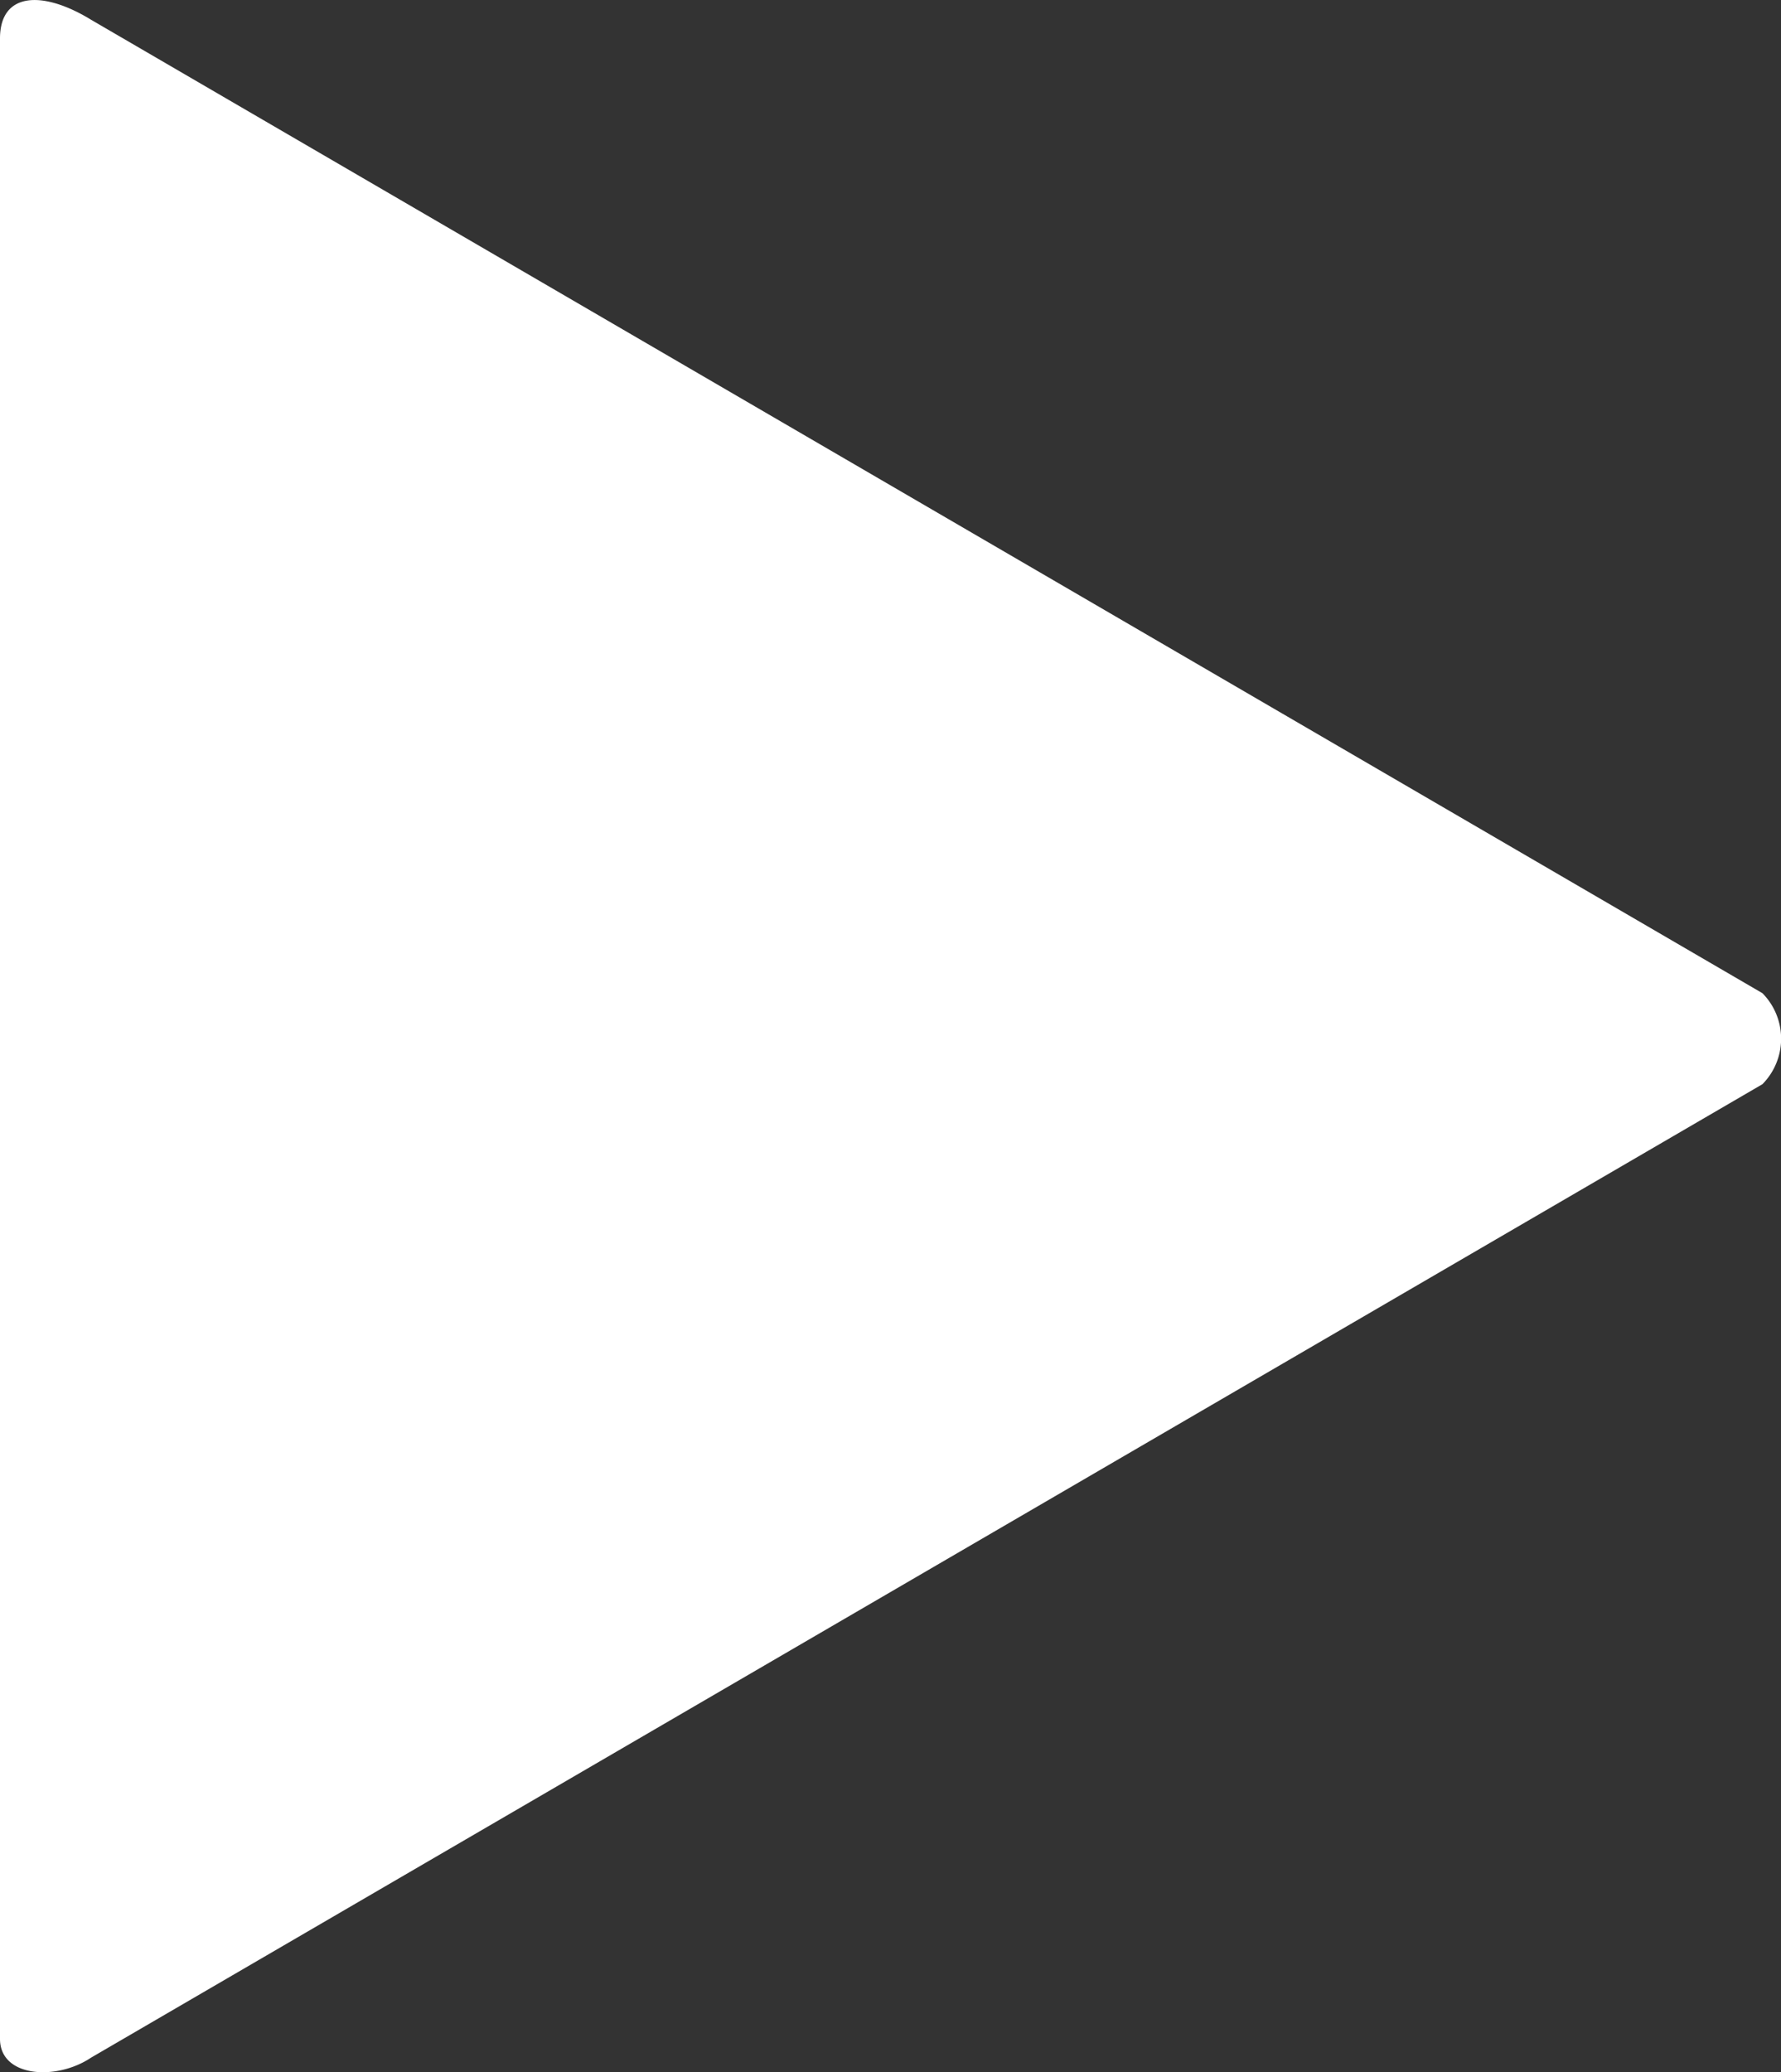 <svg id="Layer_1" data-name="Layer 1" xmlns="http://www.w3.org/2000/svg" viewBox="0 0 94.93 110.43"><rect x="0" y="0" width="94.93" height="110.43" fill="#333333" stroke="none"/><defs><style>.cls-1{fill:#fff;}</style></defs><title>playbutton</title><path class="cls-1" d="M16.53,117.44V10.83c0-2.46,2.25-2.59,4.85-1l89.09,51.88a3.45,3.45,0,0,1,0,4.85L21.38,118.44C19.53,119.68,16.53,119.49,16.53,117.44Z" transform="translate(-16.53 -8.78)"/></svg>